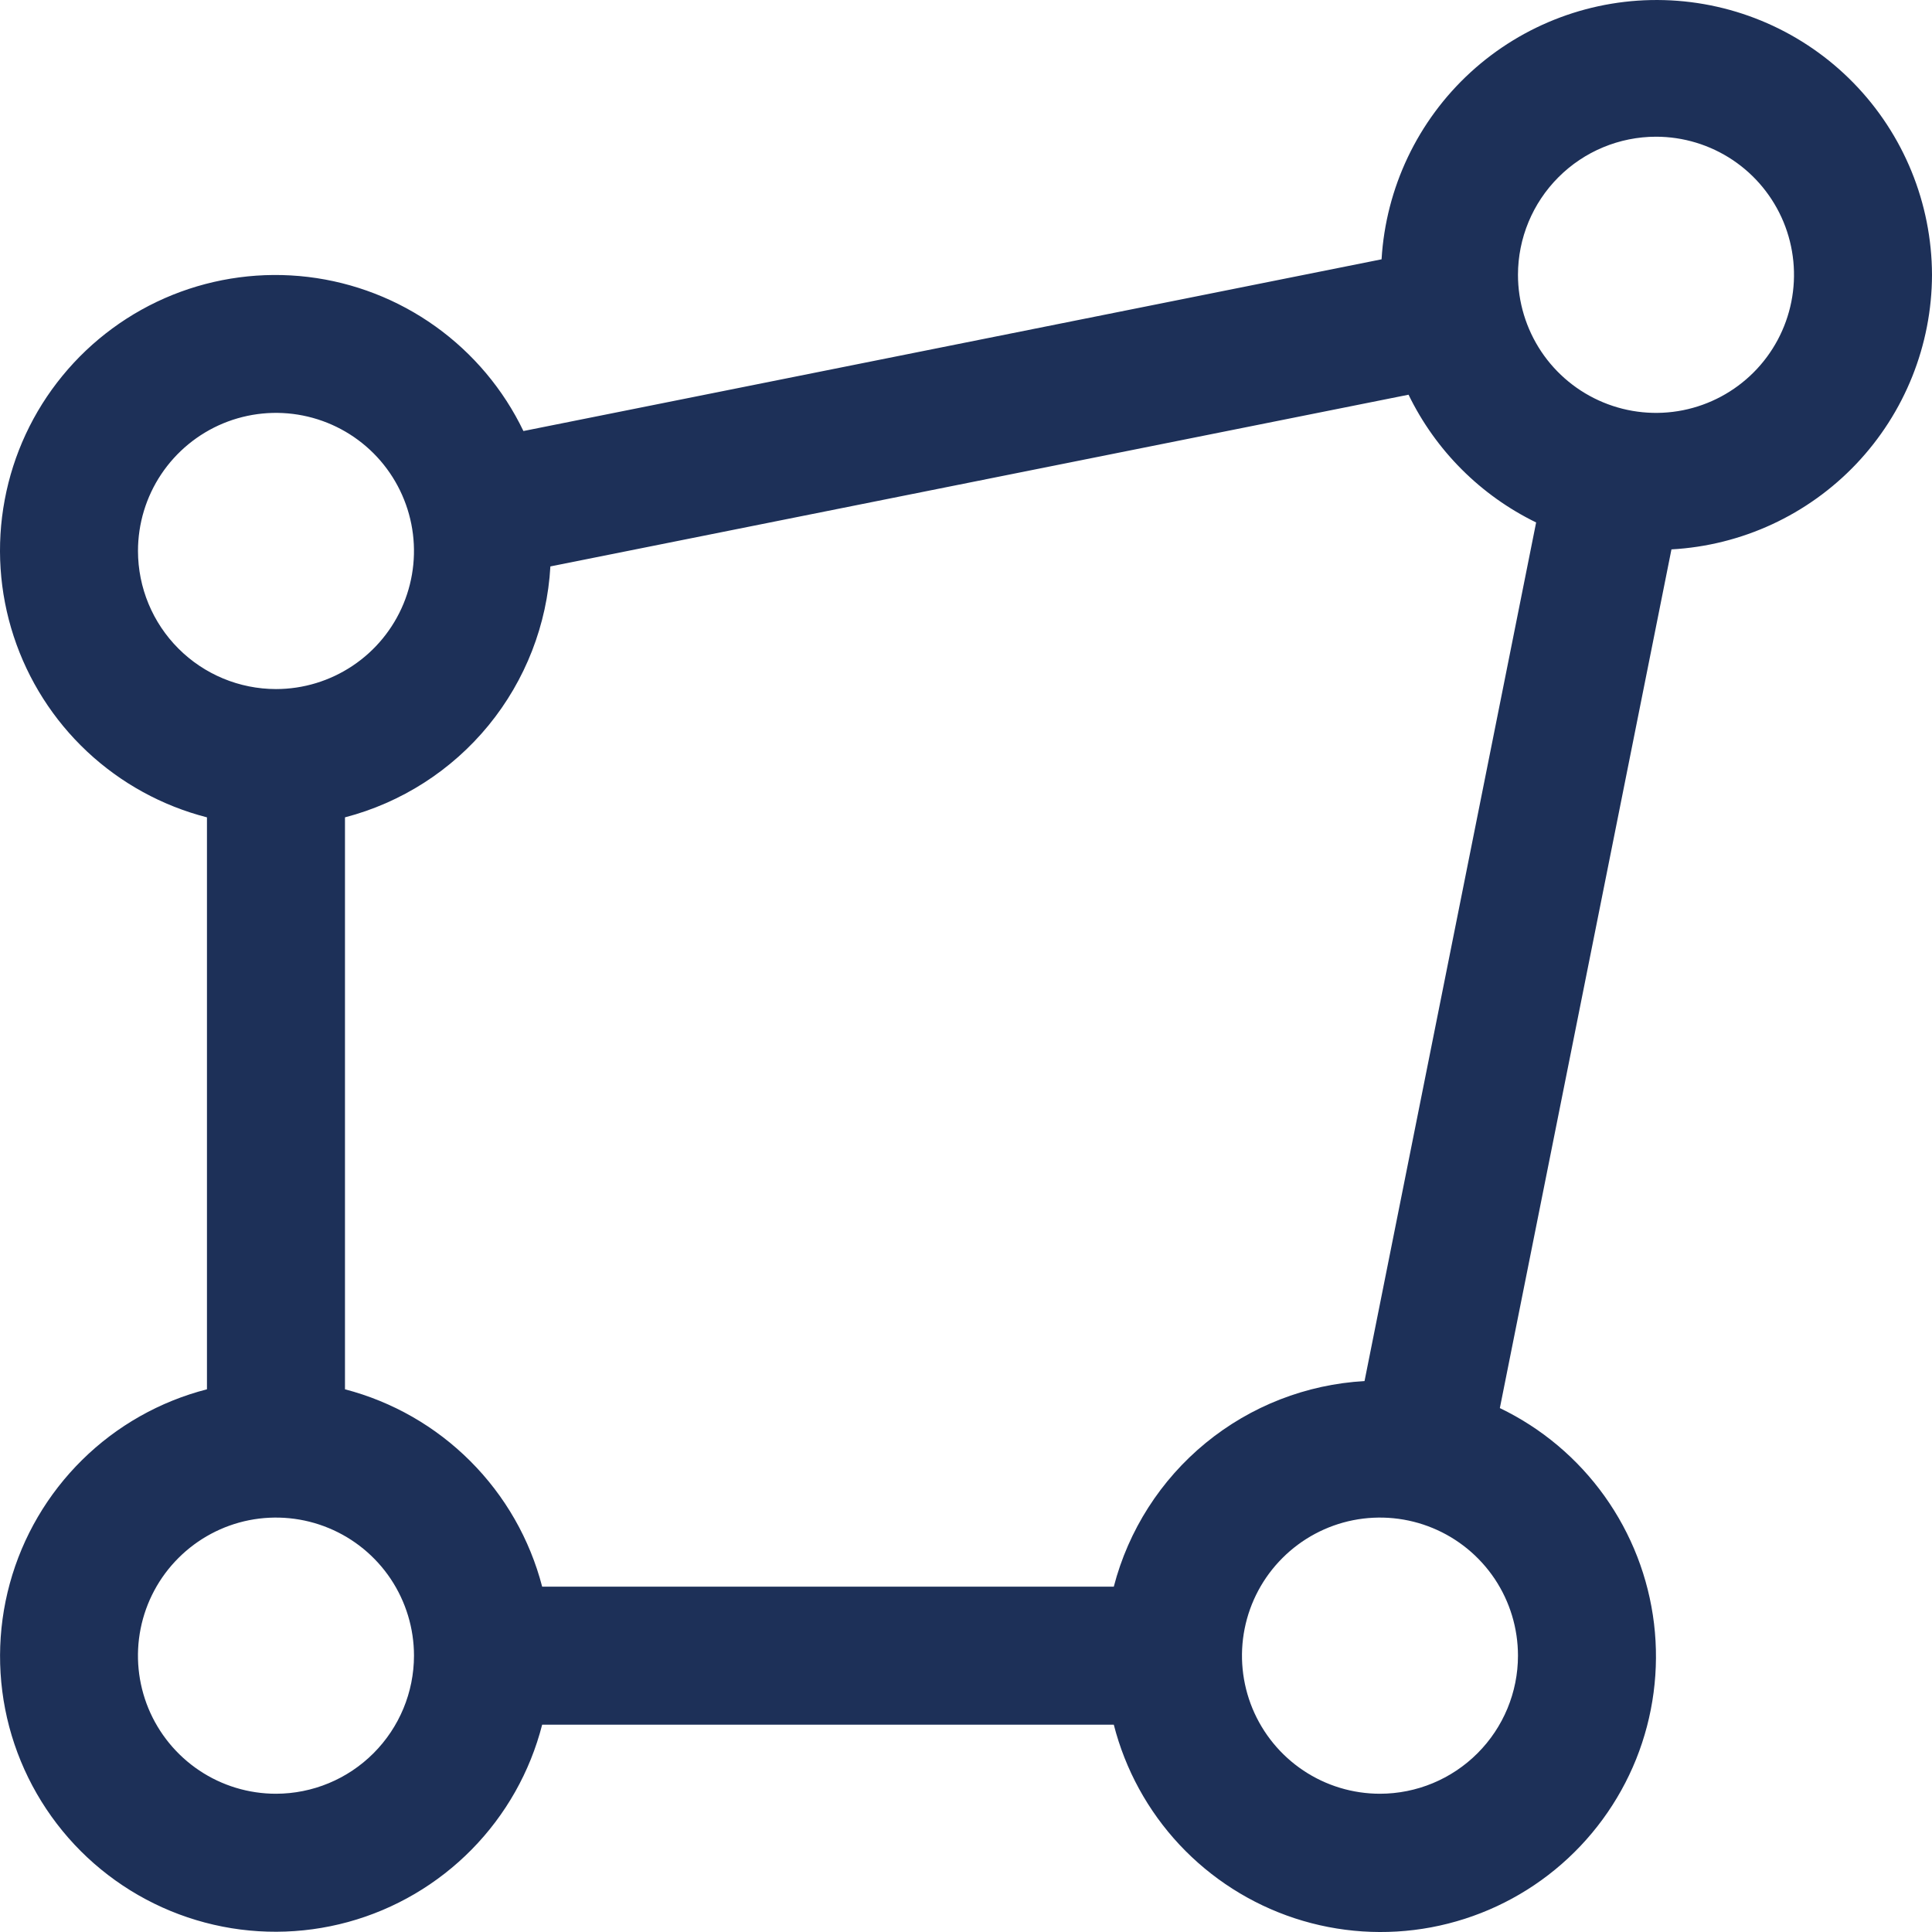 <?xml version="1.0" encoding="UTF-8"?>
<svg xmlns="http://www.w3.org/2000/svg" width="50" height="50" viewBox="0 0 50 50" fill="none">
  <path d="M50 7.112C49.994 5.258 49.268 3.48 47.975 2.153C46.682 0.826 44.923 0.055 43.071 0.003C41.22 -0.049 39.421 0.622 38.055 1.874C36.69 3.126 35.865 4.861 35.755 6.711L13.546 11.155C13.027 10.075 12.243 9.144 11.269 8.447C10.295 7.75 9.161 7.31 7.972 7.167C6.782 7.025 5.577 7.185 4.465 7.632C3.354 8.08 2.374 8.8 1.615 9.727C0.855 10.654 0.342 11.757 0.122 12.935C-0.099 14.113 -0.019 15.328 0.354 16.466C0.727 17.605 1.381 18.632 2.255 19.451C3.13 20.27 4.196 20.855 5.356 21.153V35.955C4.138 36.268 3.025 36.897 2.129 37.78C1.233 38.663 0.586 39.767 0.254 40.98C-0.078 42.194 -0.083 43.474 0.239 44.69C0.562 45.906 1.2 47.015 2.089 47.905C2.978 48.794 4.087 49.433 5.302 49.755C6.517 50.078 7.796 50.073 9.009 49.741C10.222 49.409 11.325 48.761 12.207 47.865C13.09 46.968 13.719 45.854 14.031 44.635H28.825C29.122 45.797 29.706 46.865 30.525 47.741C31.344 48.616 32.37 49.271 33.508 49.645C34.647 50.019 35.861 50.099 37.039 49.879C38.217 49.658 39.321 49.144 40.247 48.384C41.174 47.624 41.894 46.642 42.342 45.53C42.789 44.417 42.948 43.21 42.806 42.02C42.663 40.829 42.222 39.694 41.525 38.719C40.828 37.744 39.896 36.96 38.816 36.441L43.257 14.218C45.075 14.118 46.786 13.327 48.04 12.006C49.294 10.684 49.995 8.934 50 7.112ZM42.857 3.538C43.563 3.538 44.254 3.748 44.841 4.14C45.429 4.533 45.886 5.091 46.157 5.744C46.427 6.397 46.498 7.116 46.36 7.809C46.222 8.502 45.882 9.139 45.382 9.639C44.883 10.138 44.247 10.479 43.554 10.617C42.861 10.755 42.143 10.684 41.49 10.413C40.838 10.143 40.28 9.685 39.887 9.097C39.495 8.509 39.285 7.818 39.285 7.112C39.286 6.164 39.663 5.256 40.333 4.586C41.002 3.916 41.91 3.539 42.857 3.538ZM3.571 14.259C3.571 13.552 3.78 12.861 4.172 12.274C4.565 11.686 5.123 11.228 5.775 10.957C6.428 10.687 7.146 10.616 7.839 10.754C8.532 10.892 9.168 11.232 9.668 11.732C10.167 12.232 10.507 12.869 10.645 13.562C10.783 14.255 10.712 14.974 10.442 15.627C10.171 16.28 9.714 16.838 9.126 17.23C8.539 17.623 7.848 17.833 7.142 17.833C6.195 17.832 5.287 17.455 4.618 16.785C3.948 16.115 3.572 15.207 3.571 14.259ZM7.142 46.422C6.436 46.422 5.745 46.213 5.158 45.82C4.571 45.427 4.113 44.869 3.842 44.216C3.572 43.563 3.501 42.844 3.639 42.151C3.777 41.458 4.117 40.821 4.617 40.322C5.116 39.822 5.753 39.481 6.445 39.343C7.138 39.206 7.856 39.276 8.509 39.547C9.161 39.817 9.719 40.275 10.112 40.863C10.504 41.451 10.714 42.142 10.714 42.849C10.713 43.796 10.336 44.704 9.666 45.374C8.997 46.044 8.089 46.421 7.142 46.422ZM28.825 41.062H14.031C13.712 39.833 13.07 38.712 12.173 37.815C11.276 36.917 10.156 36.275 8.928 35.955V21.153C10.387 20.773 11.688 19.939 12.643 18.773C13.598 17.606 14.159 16.165 14.244 14.659L36.453 10.215C37.153 11.656 38.316 12.82 39.755 13.521L35.314 35.742C33.809 35.827 32.369 36.388 31.203 37.344C30.037 38.3 29.204 39.602 28.825 41.062ZM35.714 46.422C35.008 46.422 34.317 46.213 33.73 45.82C33.142 45.427 32.685 44.869 32.414 44.216C32.144 43.563 32.073 42.844 32.211 42.151C32.349 41.458 32.689 40.821 33.189 40.322C33.688 39.822 34.325 39.481 35.017 39.343C35.71 39.206 36.428 39.276 37.081 39.547C37.733 39.817 38.291 40.275 38.684 40.863C39.076 41.451 39.285 42.142 39.285 42.849C39.285 43.796 38.908 44.704 38.238 45.374C37.569 46.044 36.661 46.421 35.714 46.422Z" fill="#1D3058"></path>
</svg>
